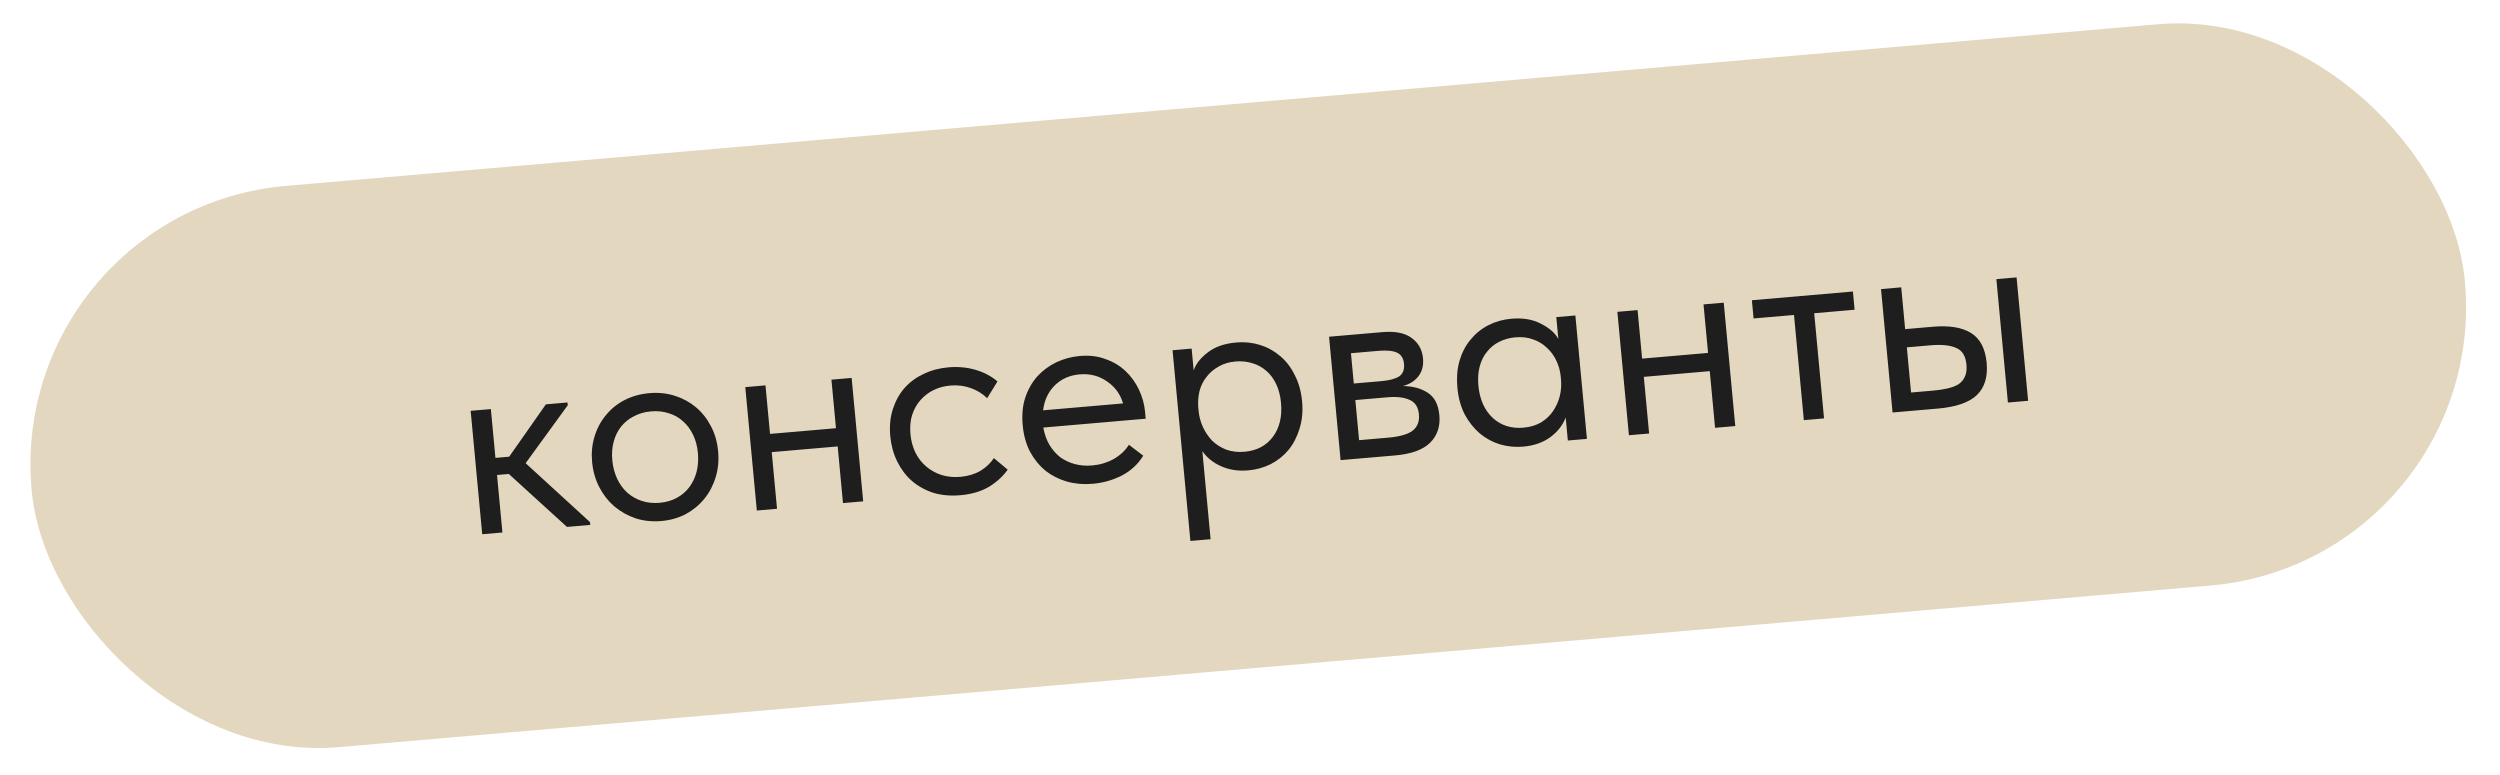 <?xml version="1.0" encoding="UTF-8"?> <svg xmlns="http://www.w3.org/2000/svg" width="213" height="66" viewBox="0 0 213 66" fill="none"><rect width="208.137" height="48.016" rx="24.008" transform="matrix(0.996 -0.086 0.093 0.996 0.468 17.9)" fill="#E3D8BF"></rect><path d="M40.1 35.002L41.822 34.854L42.211 39.012L43.383 38.91L46.509 34.449L48.35 34.29L48.372 34.529L44.784 39.464L50.267 44.483L50.29 44.722L48.305 44.893L43.352 40.383L42.347 40.469L42.806 45.368L41.084 45.517L40.1 35.002ZM56.341 44.392C55.575 44.458 54.853 44.384 54.175 44.17C53.494 43.939 52.884 43.599 52.343 43.147C51.819 42.695 51.39 42.146 51.056 41.5C50.723 40.854 50.52 40.141 50.447 39.361C50.375 38.596 50.444 37.875 50.654 37.199C50.862 36.506 51.184 35.901 51.617 35.381C52.049 34.846 52.579 34.415 53.207 34.088C53.852 33.759 54.556 33.562 55.321 33.496C56.087 33.43 56.809 33.504 57.487 33.718C58.166 33.933 58.767 34.258 59.29 34.695C59.813 35.132 60.241 35.673 60.575 36.318C60.907 36.948 61.11 37.653 61.183 38.434C61.256 39.214 61.188 39.951 60.98 40.643C60.771 41.336 60.451 41.95 60.019 42.485C59.587 43.02 59.057 43.459 58.431 43.802C57.803 44.13 57.106 44.326 56.341 44.392ZM56.195 42.839C56.737 42.792 57.223 42.654 57.651 42.424C58.08 42.195 58.437 41.891 58.723 41.513C59.009 41.135 59.217 40.699 59.348 40.206C59.477 39.697 59.515 39.156 59.461 38.583C59.407 38.009 59.271 37.499 59.053 37.052C58.833 36.589 58.548 36.204 58.197 35.897C57.846 35.574 57.439 35.344 56.976 35.208C56.512 35.055 56.009 35.002 55.467 35.049C54.925 35.096 54.44 35.234 54.011 35.464C53.581 35.678 53.215 35.974 52.913 36.353C52.626 36.715 52.416 37.143 52.286 37.636C52.154 38.113 52.114 38.639 52.168 39.212C52.222 39.785 52.359 40.312 52.581 40.79C52.801 41.253 53.087 41.646 53.438 41.969C53.806 42.291 54.222 42.528 54.686 42.68C55.15 42.833 55.653 42.886 56.195 42.839ZM71.371 38.036L65.751 38.521L66.203 43.348L64.481 43.497L63.498 32.983L65.219 32.834L65.606 36.968L71.225 36.483L70.838 32.349L72.56 32.2L73.544 42.715L71.822 42.863L71.371 38.036ZM81.818 42.193C80.973 42.266 80.203 42.196 79.508 41.983C78.812 41.754 78.202 41.413 77.677 40.961C77.169 40.507 76.756 39.956 76.438 39.309C76.12 38.662 75.925 37.948 75.852 37.168C75.773 36.323 75.846 35.554 76.07 34.86C76.294 34.166 76.624 33.568 77.059 33.065C77.51 32.56 78.051 32.16 78.682 31.865C79.328 31.552 80.034 31.363 80.799 31.297C81.612 31.226 82.382 31.296 83.108 31.507C83.835 31.717 84.46 32.048 84.985 32.501L84.106 33.926C83.716 33.542 83.247 33.253 82.699 33.06C82.151 32.866 81.574 32.795 80.968 32.848C80.458 32.892 79.98 33.021 79.534 33.236C79.104 33.45 78.729 33.739 78.41 34.104C78.105 34.452 77.871 34.873 77.709 35.369C77.561 35.848 77.515 36.39 77.571 36.995C77.627 37.584 77.773 38.118 78.01 38.595C78.246 39.057 78.556 39.447 78.94 39.768C79.323 40.088 79.755 40.324 80.235 40.475C80.731 40.625 81.258 40.675 81.816 40.627C82.47 40.571 83.04 40.401 83.528 40.118C84.014 39.819 84.398 39.457 84.68 39.031L85.856 40.014C85.459 40.578 84.926 41.066 84.258 41.477C83.588 41.872 82.774 42.11 81.818 42.193ZM93.096 41.219C92.315 41.287 91.578 41.222 90.885 41.025C90.207 40.827 89.6 40.518 89.062 40.098C88.54 39.662 88.103 39.121 87.754 38.477C87.42 37.831 87.214 37.086 87.135 36.242C87.053 35.366 87.124 34.581 87.349 33.887C87.587 33.176 87.932 32.568 88.383 32.063C88.85 31.557 89.391 31.157 90.006 30.863C90.638 30.568 91.304 30.39 92.005 30.329C92.818 30.259 93.55 30.348 94.2 30.598C94.864 30.829 95.435 31.173 95.911 31.63C96.388 32.087 96.767 32.616 97.048 33.218C97.329 33.82 97.5 34.44 97.559 35.077L97.615 35.674L88.888 36.428C88.988 36.981 89.162 37.472 89.411 37.9C89.659 38.312 89.965 38.663 90.329 38.953C90.708 39.225 91.128 39.422 91.59 39.543C92.051 39.664 92.537 39.702 93.047 39.658C93.716 39.6 94.326 39.419 94.876 39.115C95.44 38.793 95.876 38.386 96.184 37.894L97.404 38.824C96.958 39.553 96.344 40.12 95.562 40.525C94.795 40.912 93.973 41.144 93.096 41.219ZM91.983 31.897C91.138 31.97 90.436 32.279 89.877 32.825C89.317 33.372 88.982 34.083 88.871 34.96L95.686 34.371C95.45 33.573 94.99 32.946 94.305 32.491C93.634 32.019 92.86 31.821 91.983 31.897ZM101.421 46.089L99.901 29.84L101.527 29.7L101.702 31.564C101.876 31.019 102.27 30.511 102.885 30.04C103.498 29.554 104.315 29.267 105.335 29.178C106.037 29.118 106.71 29.188 107.356 29.39C108.001 29.591 108.577 29.91 109.084 30.348C109.59 30.77 110.002 31.313 110.321 31.976C110.655 32.622 110.861 33.359 110.938 34.187C111.017 35.031 110.945 35.809 110.722 36.518C110.514 37.211 110.201 37.816 109.783 38.334C109.364 38.836 108.856 39.241 108.258 39.549C107.659 39.842 107.024 40.017 106.355 40.075C105.494 40.149 104.72 40.031 104.032 39.721C103.344 39.411 102.814 38.983 102.441 38.438L103.143 45.941L101.421 46.089ZM105.27 30.798C104.712 30.846 104.227 30.992 103.816 31.237C103.404 31.465 103.062 31.76 102.79 32.12C102.517 32.465 102.321 32.859 102.202 33.303C102.097 33.73 102.059 34.175 102.086 34.638L102.122 35.02C102.165 35.482 102.288 35.938 102.49 36.386C102.691 36.818 102.953 37.205 103.274 37.547C103.609 37.871 104.011 38.125 104.478 38.31C104.944 38.478 105.464 38.538 106.037 38.488C107.074 38.399 107.878 37.976 108.45 37.22C109.02 36.448 109.251 35.481 109.142 34.318C109.086 33.713 108.947 33.179 108.727 32.716C108.507 32.253 108.223 31.876 107.874 31.585C107.524 31.278 107.127 31.063 106.681 30.941C106.235 30.803 105.764 30.756 105.27 30.798ZM113.235 28.689L117.778 28.297C118.878 28.202 119.713 28.371 120.284 28.803C120.853 29.22 121.172 29.795 121.241 30.528C121.297 31.133 121.168 31.642 120.853 32.054C120.553 32.45 120.113 32.729 119.533 32.891C120.37 32.899 121.07 33.088 121.635 33.456C122.216 33.824 122.549 34.462 122.634 35.37C122.723 36.325 122.459 37.111 121.842 37.726C121.223 38.326 120.236 38.684 118.881 38.801L114.218 39.203L113.235 28.689ZM115.475 34.085L115.795 37.502L118.257 37.289C119.246 37.204 119.942 37.007 120.347 36.699C120.767 36.374 120.948 35.908 120.892 35.303C120.834 34.682 120.57 34.271 120.102 34.071C119.647 33.853 119.006 33.78 118.177 33.851L115.475 34.085ZM115.102 30.094L115.343 32.675L117.734 32.468C118.372 32.413 118.858 32.283 119.192 32.078C119.525 31.856 119.668 31.498 119.622 31.005C119.577 30.527 119.379 30.207 119.026 30.044C118.673 29.882 118.146 29.831 117.445 29.892L115.102 30.094ZM129.772 38.054C129.102 38.111 128.446 38.048 127.801 37.862C127.156 37.661 126.58 37.349 126.075 36.927C125.568 36.489 125.14 35.948 124.79 35.304C124.455 34.642 124.248 33.889 124.169 33.045C124.092 32.217 124.149 31.457 124.342 30.766C124.548 30.057 124.861 29.452 125.28 28.95C125.698 28.433 126.206 28.019 126.804 27.711C127.401 27.402 128.051 27.218 128.752 27.157C129.757 27.07 130.606 27.214 131.3 27.588C132.008 27.944 132.498 28.375 132.77 28.882L132.596 27.018L134.222 26.878L135.206 37.392L133.58 37.532L133.396 35.573C133.152 36.22 132.714 36.78 132.083 37.252C131.451 37.708 130.68 37.975 129.772 38.054ZM129.789 36.438C130.363 36.389 130.864 36.241 131.291 35.995C131.716 35.734 132.056 35.415 132.31 35.04C132.579 34.648 132.772 34.221 132.89 33.762C133.006 33.286 133.042 32.817 132.999 32.355L132.963 31.973C132.904 31.512 132.775 31.082 132.577 30.681C132.378 30.265 132.111 29.91 131.779 29.618C131.461 29.308 131.077 29.076 130.629 28.922C130.179 28.752 129.675 28.691 129.117 28.74C128.607 28.784 128.145 28.912 127.731 29.124C127.332 29.319 126.988 29.598 126.701 29.96C126.412 30.306 126.202 30.726 126.071 31.219C125.941 31.712 125.904 32.261 125.96 32.866C126.069 34.029 126.476 34.942 127.18 35.603C127.884 36.249 128.753 36.528 129.789 36.438ZM145.672 31.622L140.053 32.108L140.505 36.934L138.783 37.083L137.8 26.569L139.521 26.42L139.908 30.554L145.527 30.069L145.14 25.935L146.862 25.787L147.845 36.301L146.124 36.449L145.672 31.622ZM152.849 26.836L149.405 27.133L149.26 25.58L157.868 24.837L158.013 26.39L154.57 26.687L155.408 35.648L153.687 35.797L152.849 26.836ZM164.685 27.837C166.088 27.716 167.173 27.896 167.941 28.375C168.709 28.855 169.15 29.7 169.263 30.911C169.373 32.09 169.097 33.005 168.435 33.656C167.771 34.292 166.658 34.677 165.096 34.812L161.246 35.144L160.263 24.63L161.985 24.481L162.318 28.042L164.685 27.837ZM170.09 23.782L171.812 23.633L172.796 34.147L171.074 34.296L170.09 23.782ZM164.688 33.281C165.118 33.244 165.515 33.186 165.877 33.106C166.255 33.025 166.573 32.91 166.832 32.759C167.09 32.592 167.279 32.375 167.398 32.108C167.534 31.839 167.581 31.49 167.541 31.06C167.473 30.327 167.179 29.854 166.661 29.642C166.142 29.414 165.428 29.339 164.519 29.417L162.463 29.595L162.823 33.442L164.688 33.281Z" fill="#1E1E1E"></path></svg> 